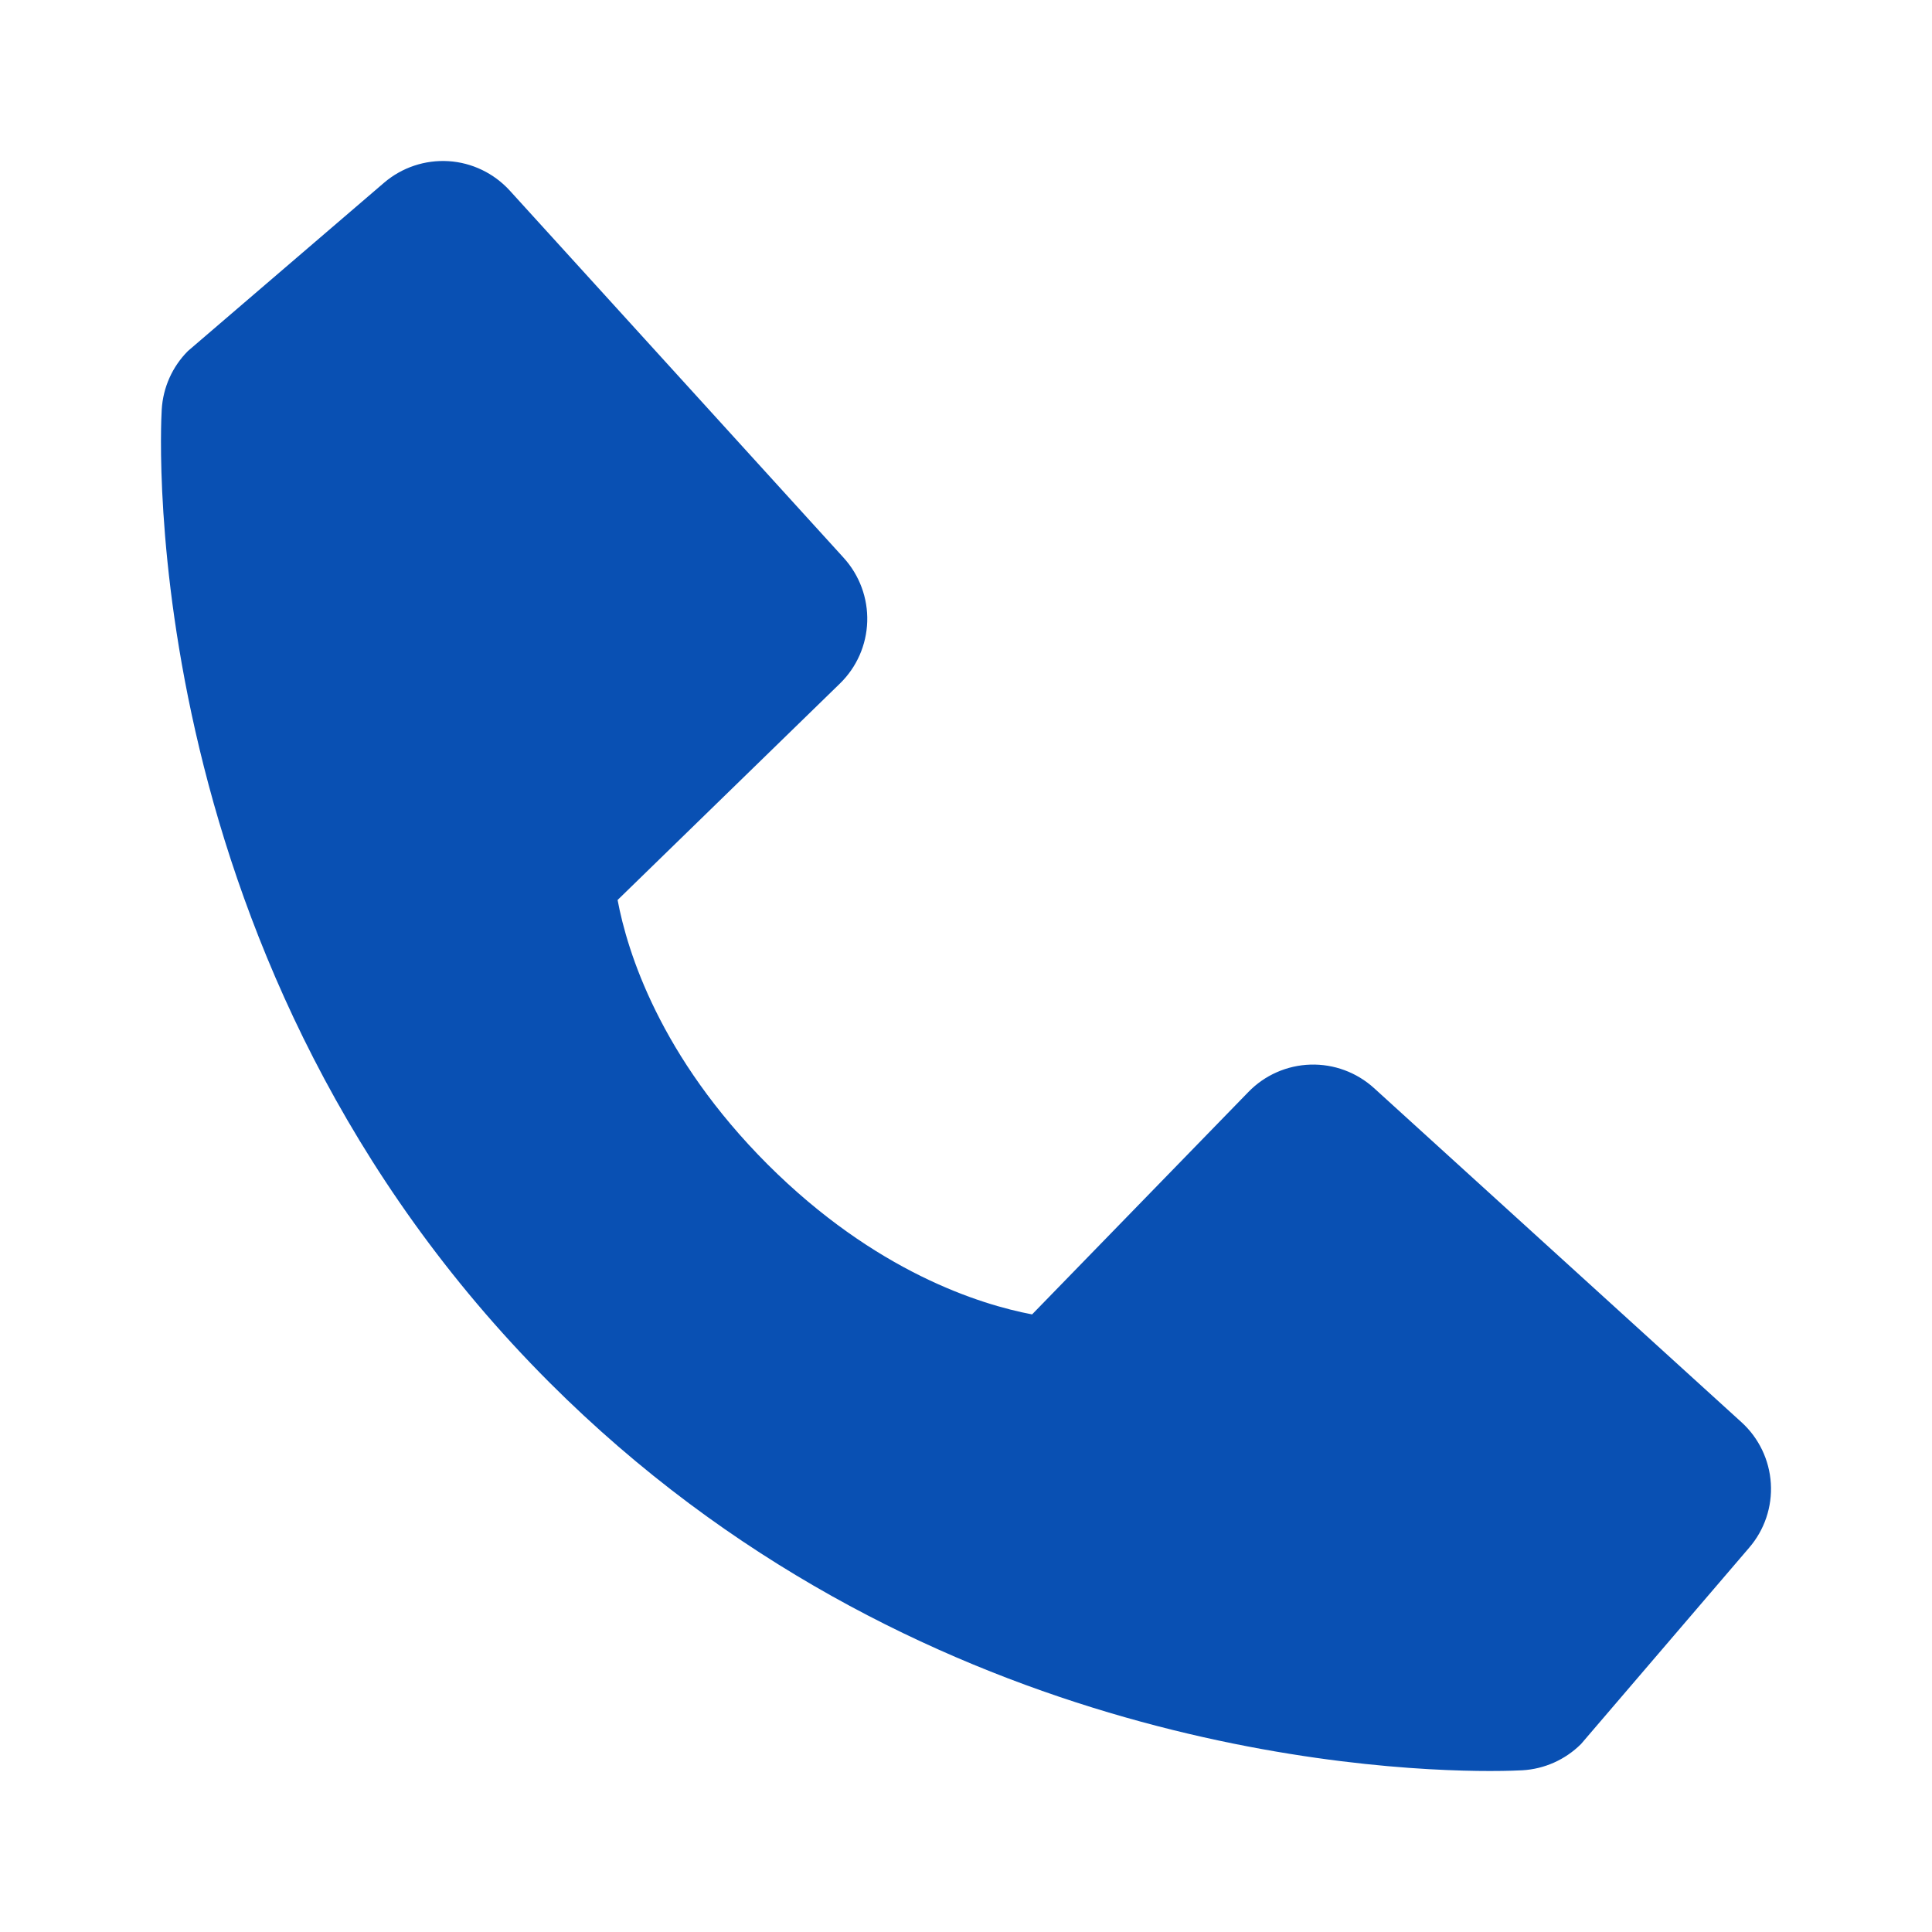 <svg width="24" height="24" viewBox="0 0 24 24" fill="none" xmlns="http://www.w3.org/2000/svg">
<path d="M21.633 17.667L17.069 13.517C16.853 13.321 16.57 13.216 16.278 13.225C15.987 13.234 15.71 13.356 15.507 13.566L12.821 16.328C12.174 16.205 10.874 15.8 9.536 14.465C8.197 13.125 7.792 11.822 7.672 11.18L10.433 8.492C10.642 8.289 10.764 8.013 10.773 7.721C10.782 7.43 10.677 7.146 10.481 6.93L6.333 2.368C6.136 2.152 5.863 2.02 5.572 2.002C5.28 1.984 4.993 2.08 4.771 2.27L2.335 4.36C2.141 4.554 2.025 4.814 2.009 5.088C1.992 5.369 1.671 12.017 6.827 17.175C11.324 21.671 16.958 22 18.509 22C18.736 22 18.875 21.993 18.912 21.991C19.187 21.975 19.445 21.859 19.64 21.665L21.728 19.227C21.919 19.006 22.016 18.719 21.998 18.427C21.98 18.136 21.849 17.863 21.633 17.667Z" fill="#0950B3"/>
</svg>
